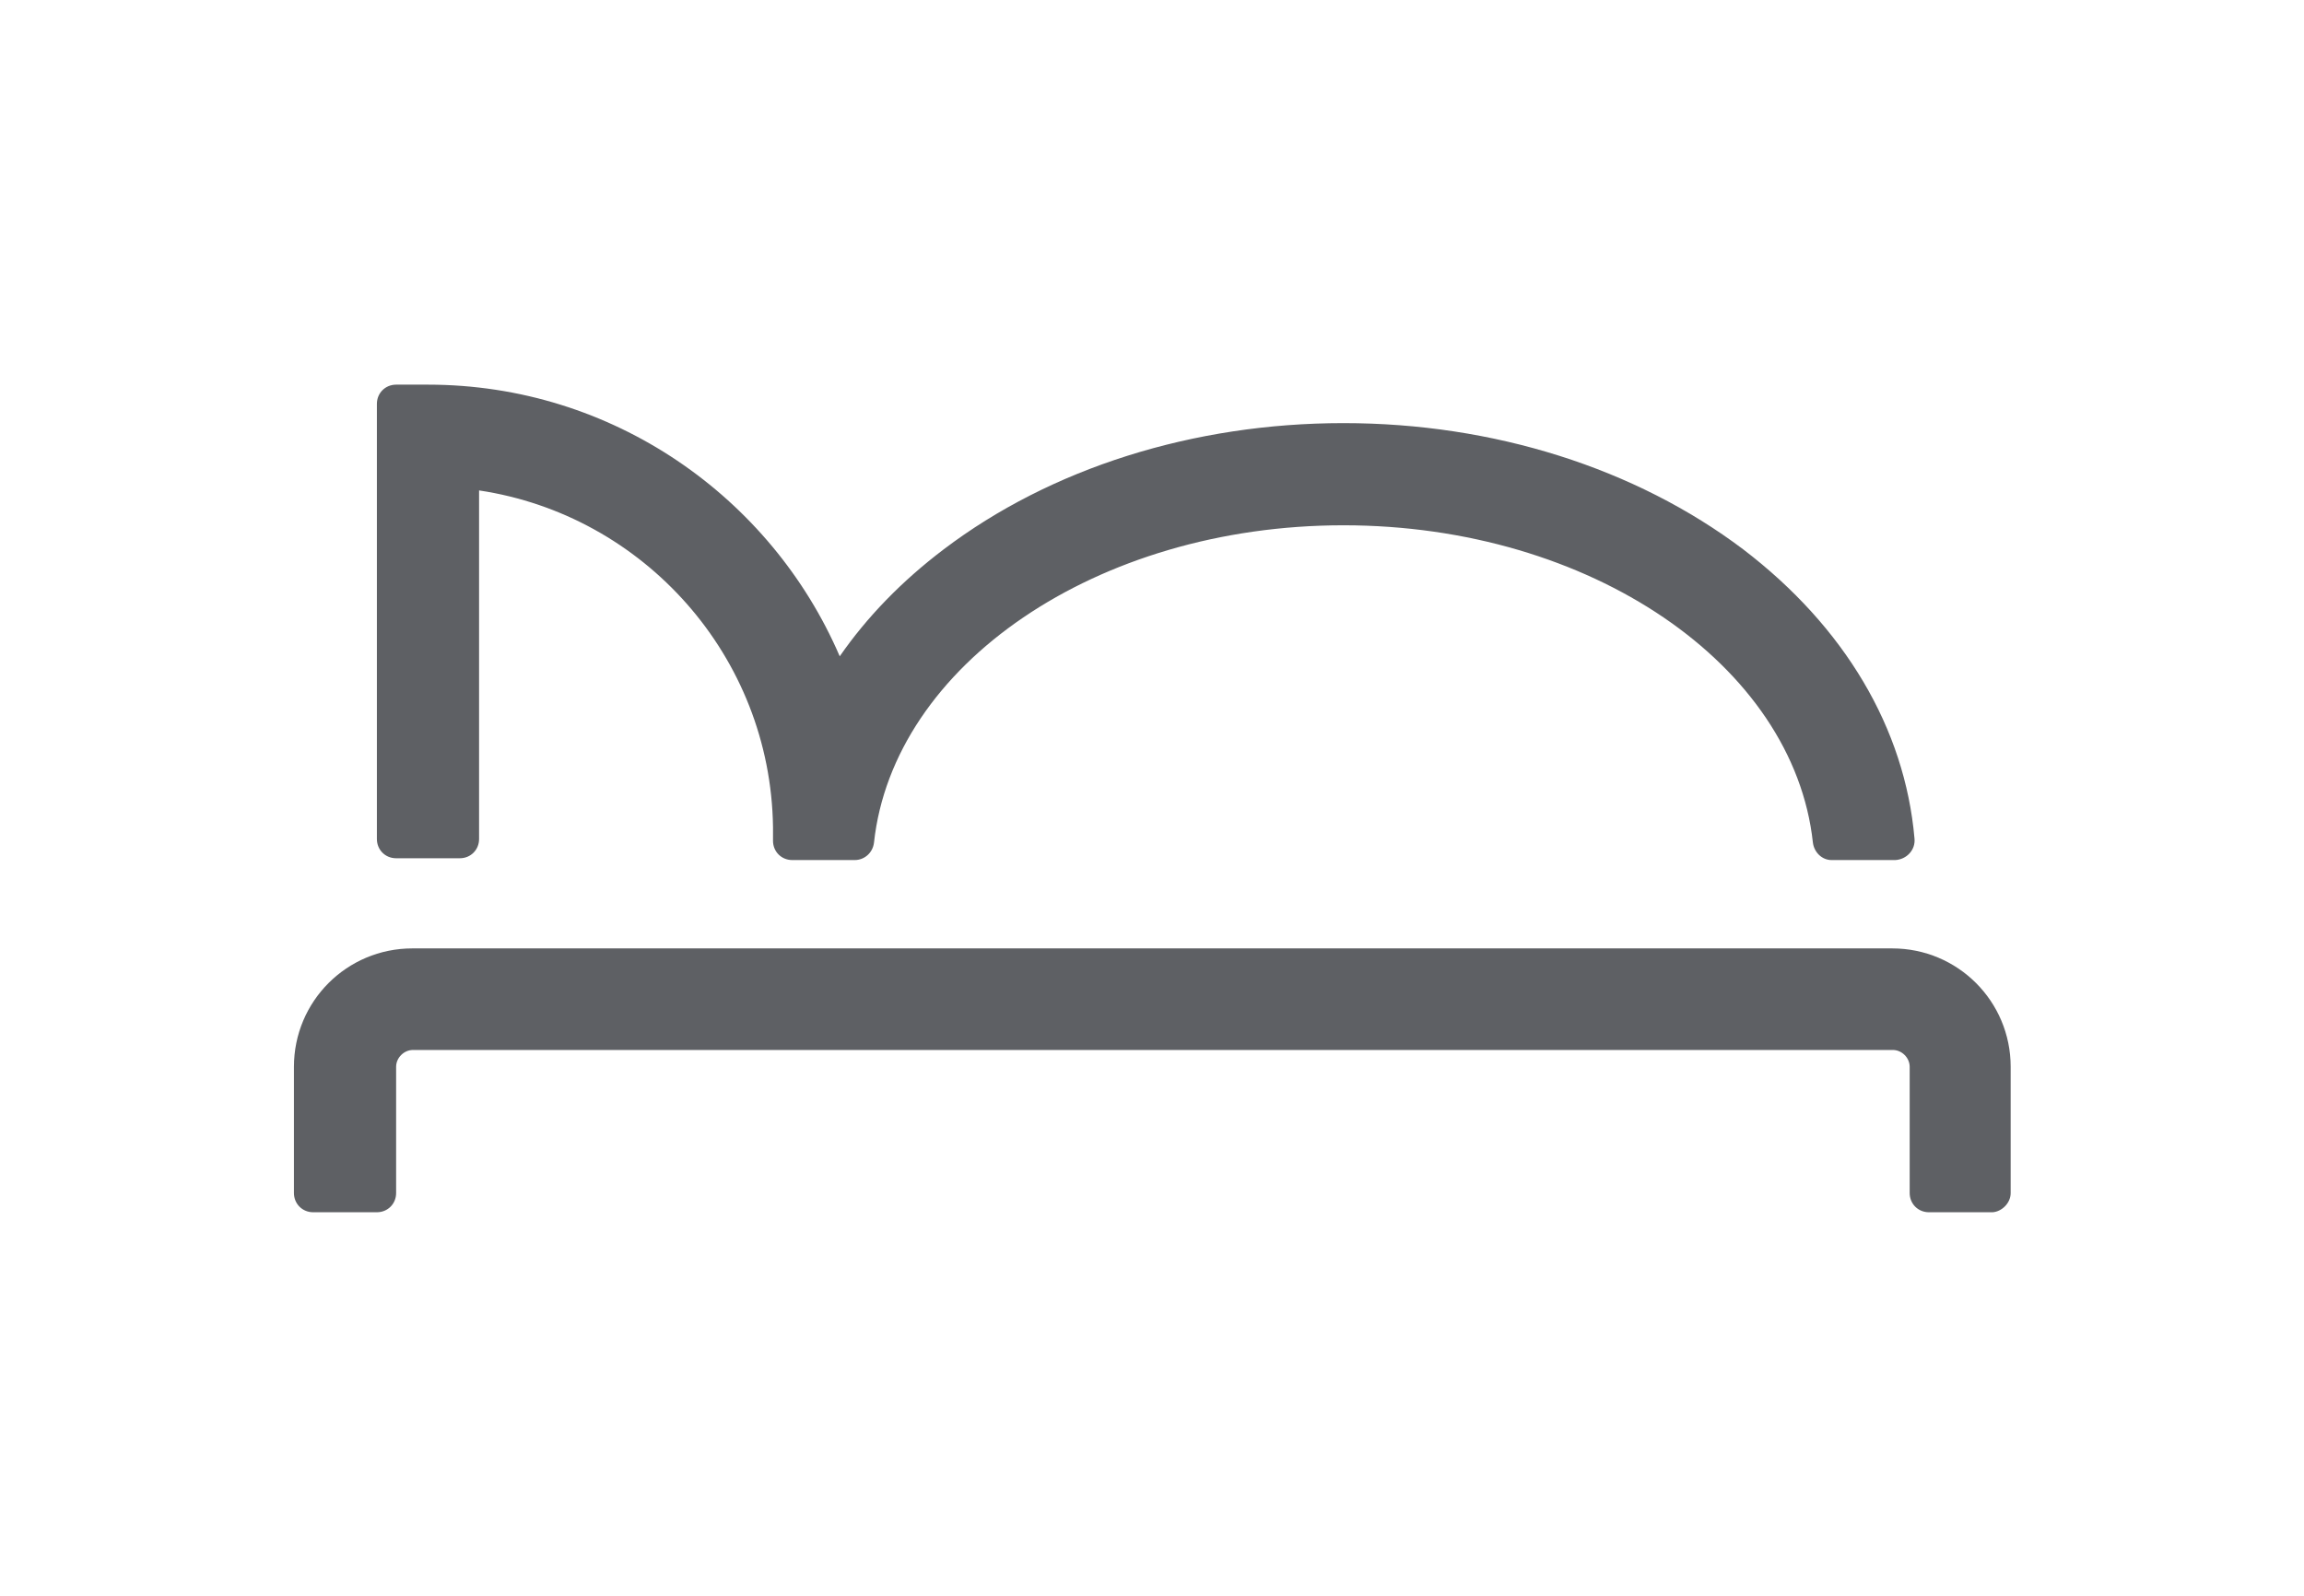 <?xml version="1.0" encoding="utf-8"?>
<!-- Generator: Adobe Illustrator 25.3.1, SVG Export Plug-In . SVG Version: 6.00 Build 0)  -->
<svg version="1.1" id="Ebene_1" xmlns="http://www.w3.org/2000/svg" xmlns:xlink="http://www.w3.org/1999/xlink" x="0px" y="0px"
	 viewBox="0 0 383.3 265.6" style="enable-background:new 0 0 383.3 265.6;" xml:space="preserve">
<style type="text/css">
	.st0{fill:#5E6064;}
</style>
<path class="st0" d="M318.5,139.5c-1.6-18.3-11.6-35.2-28.5-48.1c-17.9-13.5-41.5-21-66.5-21c-25,0-48.7,7.5-66.5,21
	c-7,5.3-12.8,11.3-17.3,17.8C128.3,82.7,101.9,64,71.2,64h-5.3c-1.8,0-3.2,1.4-3.2,3.2v72.4c0,1.8,1.4,3.2,3.2,3.2h10.6
	c1.8,0,3.2-1.4,3.2-3.2v-58c27.4,4.1,48.5,27.6,48.9,56v2.3c0,1.8,1.4,3.2,3.2,3.2h10.4c1.6,0,3-1.2,3.2-2.9
	c3.2-29.5,37-52.8,78.1-52.8c41.1,0,74.9,23.3,78.1,52.8c0.2,1.6,1.5,2.9,3.1,2.9h10.6C317.2,143,318.7,141.4,318.5,139.5
	 M334.5,198.5v-21c0-10.9-8.8-19.7-19.7-19.7H68.6c-10.9,0-19.7,8.8-19.7,19.7v21c0,1.8,1.4,3.2,3.2,3.2h10.6c1.8,0,3.2-1.4,3.2-3.2
	v-21c0-1.5,1.3-2.8,2.8-2.8h246.2c1.5,0,2.8,1.3,2.8,2.8v21c0,1.8,1.4,3.2,3.2,3.2h10.6C333,201.6,334.5,200.2,334.5,198.5"/>
</svg>
